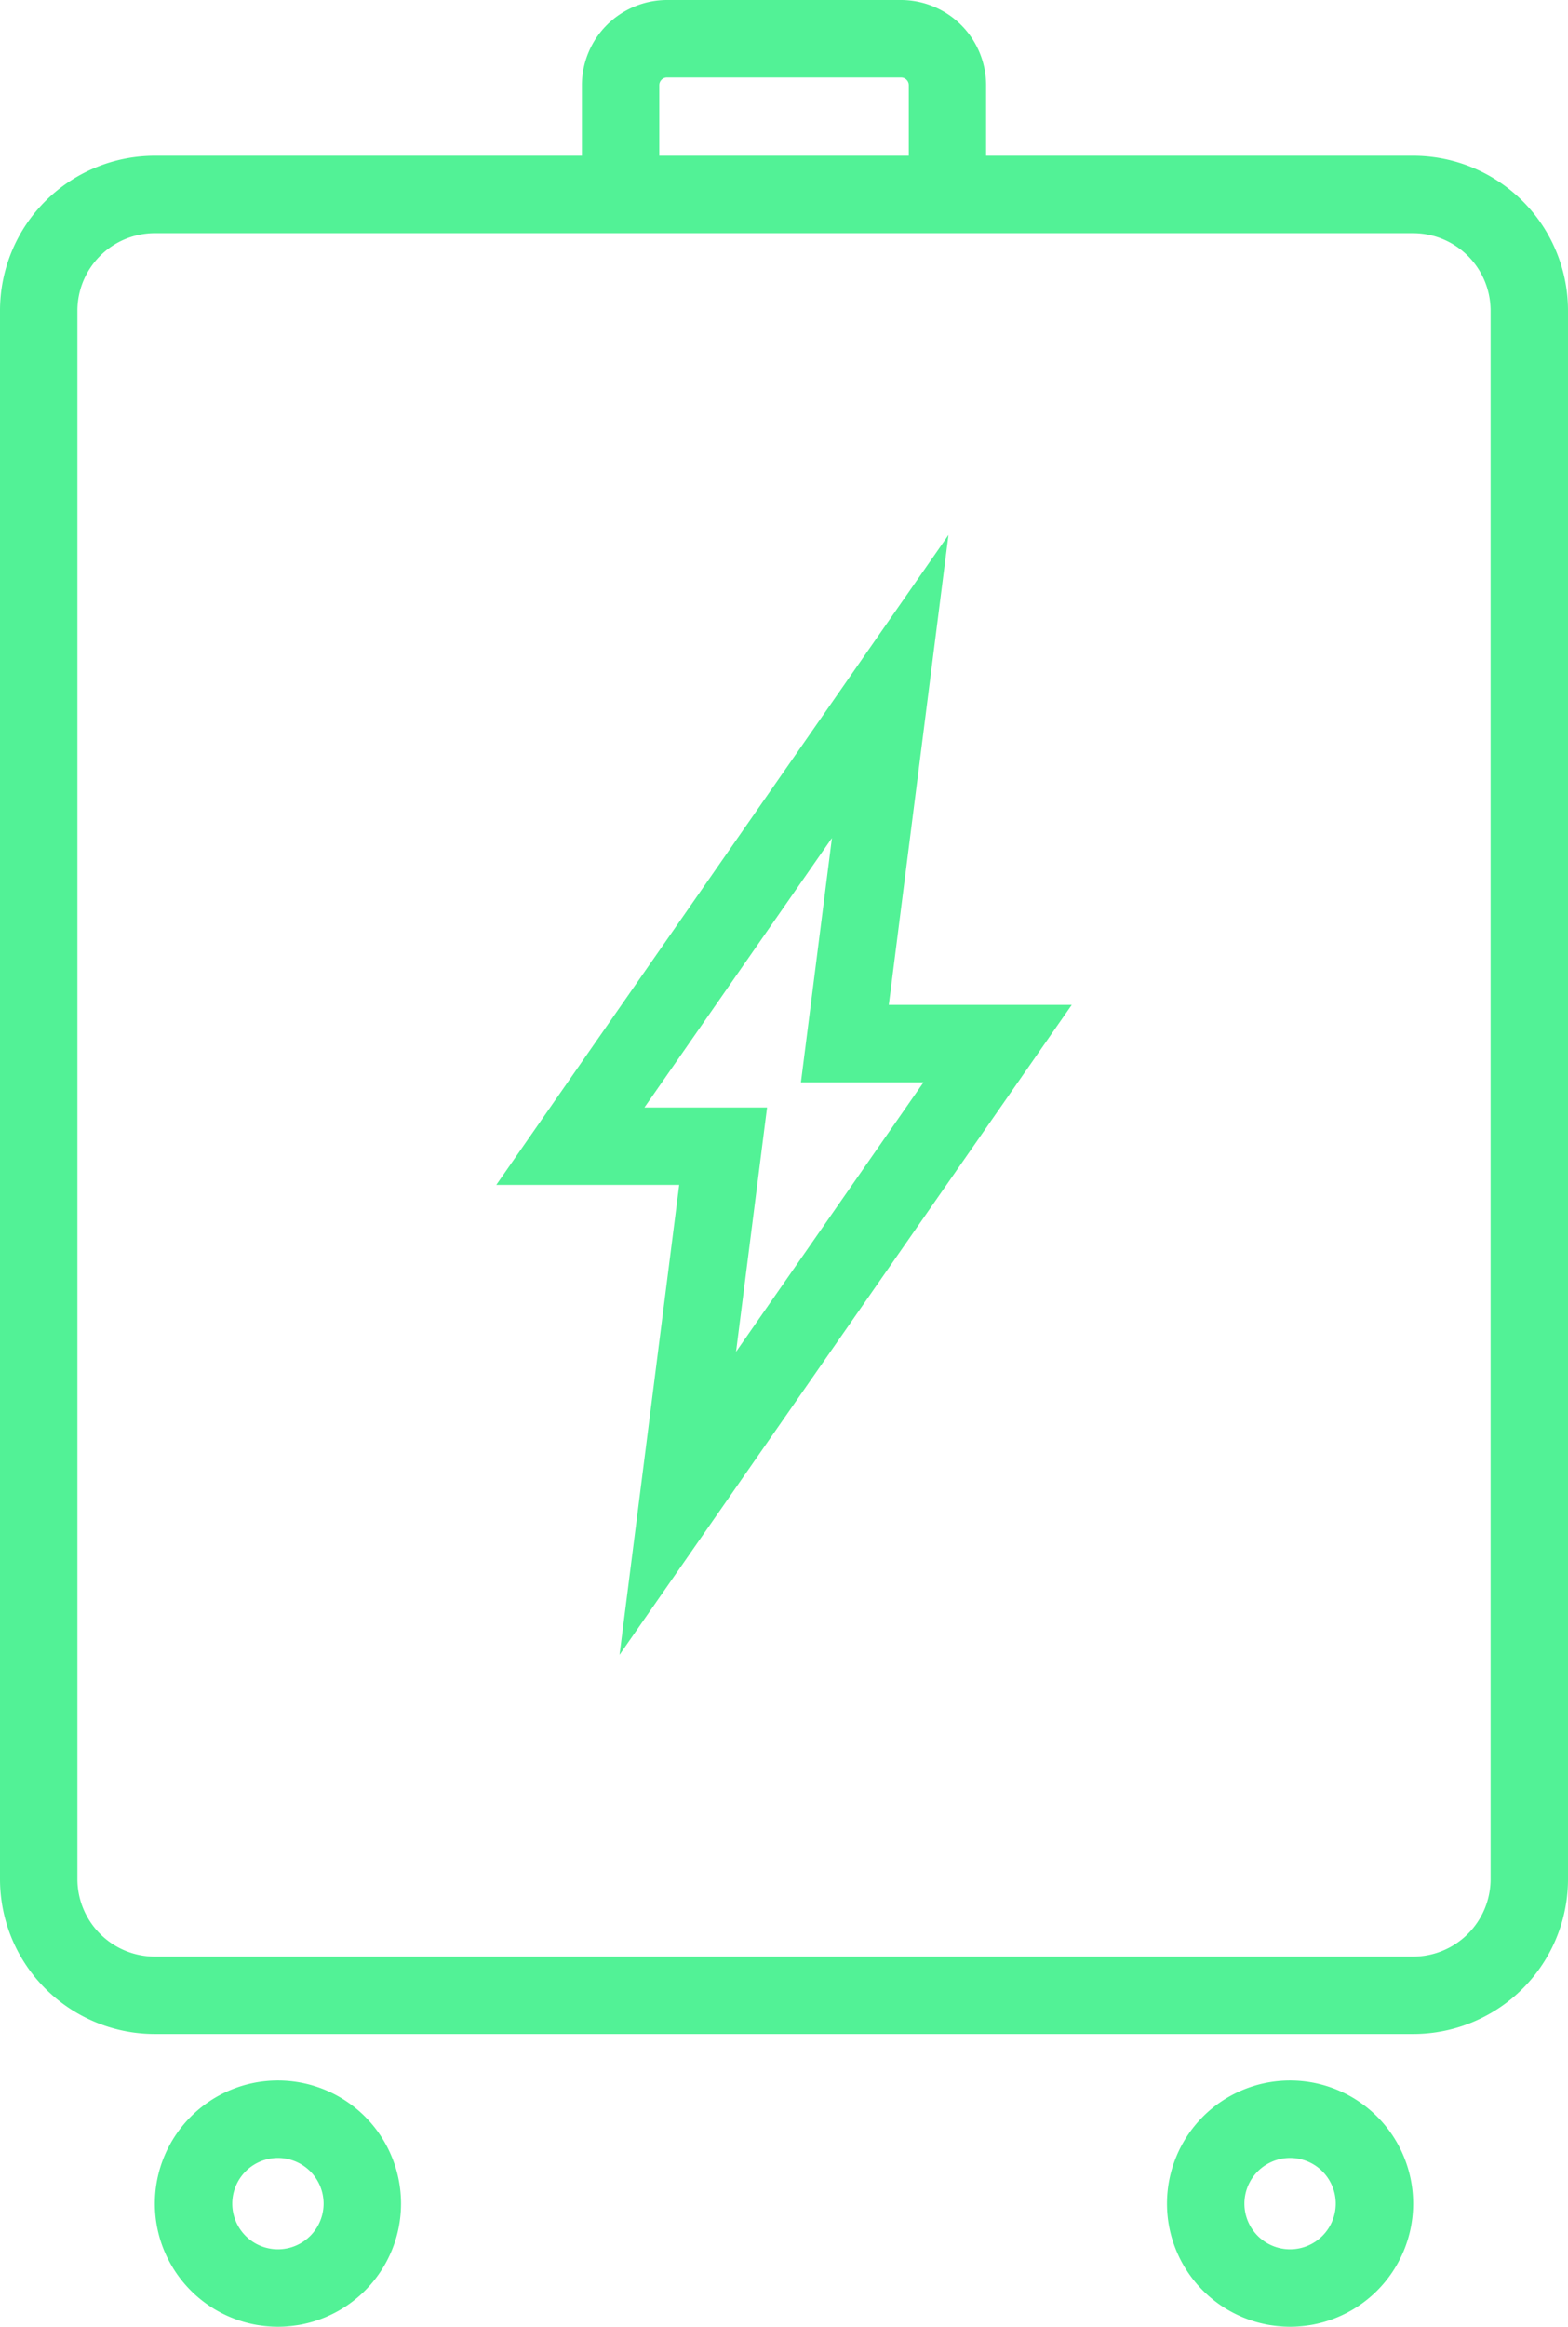 <svg id="Gruppe_47" data-name="Gruppe 47" xmlns="http://www.w3.org/2000/svg" xmlns:xlink="http://www.w3.org/1999/xlink" width="86.421" height="128.199" viewBox="0 0 86.421 128.199">
  <defs>
    <clipPath id="clip-path">
      <rect id="Rechteck_29" data-name="Rechteck 29" width="86.421" height="128.199" fill="#52f296"/>
    </clipPath>
  </defs>
  <g id="Gruppe_34" data-name="Gruppe 34" clip-path="url(#clip-path)">
    <path id="Pfad_494" data-name="Pfad 494" d="M77.888,14.324a4.272,4.272,0,0,1,4.267,4.267v86.422a4.272,4.272,0,0,1-4.267,4.267H8.533a4.272,4.272,0,0,1-4.267-4.267V18.59a4.272,4.272,0,0,1,4.267-4.267Zm0-4.267H8.533A8.533,8.533,0,0,0,0,18.59v86.422a8.533,8.533,0,0,0,8.533,8.533H77.888a8.533,8.533,0,0,0,8.533-8.533V18.59a8.533,8.533,0,0,0-8.533-8.533" transform="translate(0 -1.475)" fill="#52f296"/>
    <path id="Pfad_495" data-name="Pfad 495" d="M16.785,138.6a2.517,2.517,0,1,1-2.517,2.517,2.52,2.52,0,0,1,2.517-2.517m0-4.267a6.784,6.784,0,1,0,6.784,6.784,6.784,6.784,0,0,0-6.784-6.784" transform="translate(-1.467 -19.701)" fill="#52f296"/>
    <path id="Pfad_496" data-name="Pfad 496" d="M82.157,138.6a2.517,2.517,0,1,1-2.517,2.517,2.52,2.52,0,0,1,2.517-2.517m0-4.267a6.784,6.784,0,1,0,6.784,6.784,6.784,6.784,0,0,0-6.784-6.784" transform="translate(-11.054 -19.701)" fill="#52f296"/>
    <path id="Pfad_497" data-name="Pfad 497" d="M38.846,96.245l3.29-25.894H32.053L56.977,34.539l-3.29,25.893H63.771ZM40.22,66.084h6.758l-1.71,13.463L55.6,64.7H48.844l1.71-13.463Z" transform="translate(-4.701 -5.065)" fill="#52f296"/>
    <path id="Pfad_498" data-name="Pfad 498" d="M59.862,10.011H55.6V4.694a.427.427,0,0,0-.427-.427H42.276a.427.427,0,0,0-.427.427v5.316H37.583V4.694A4.7,4.7,0,0,1,42.276,0H55.169a4.7,4.7,0,0,1,4.693,4.693Z" transform="translate(-5.512 0)" fill="#52f296"/>
  </g>
</svg>
